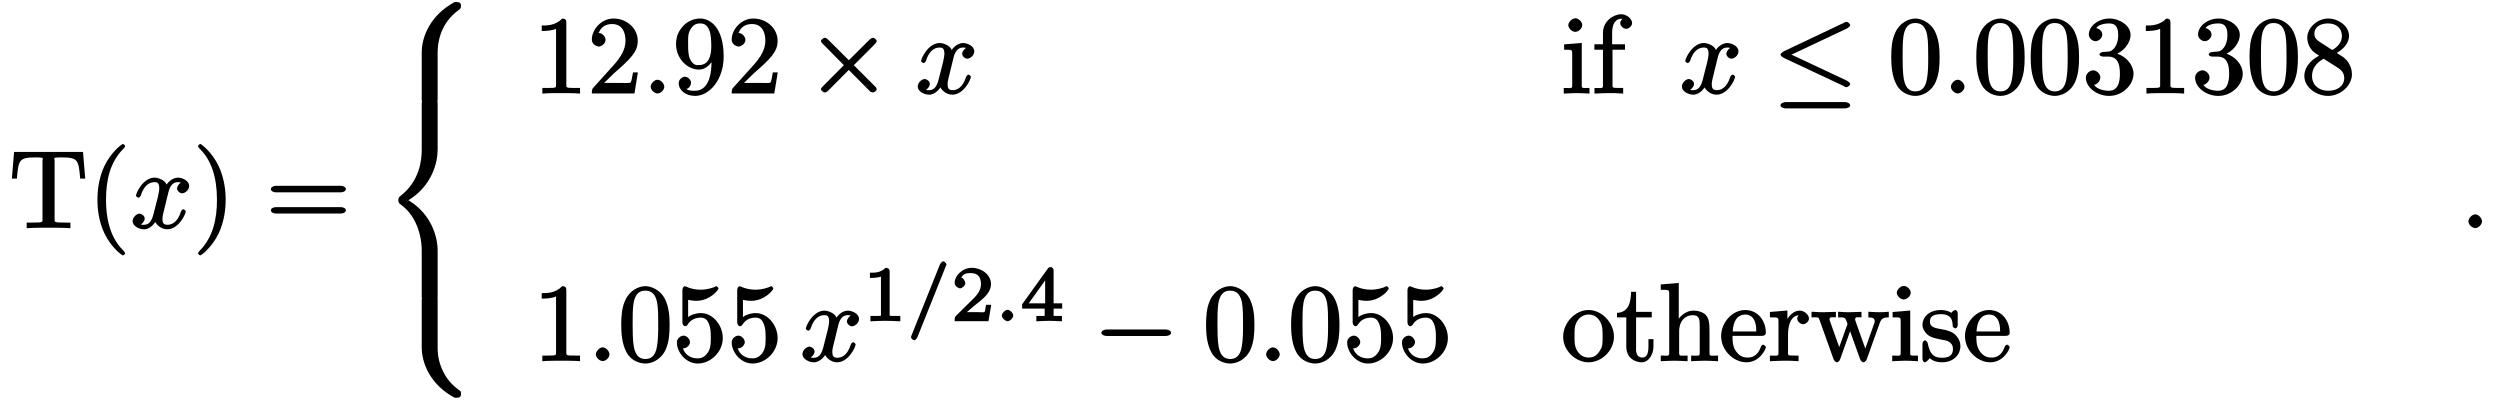 <?xml version="1.0" encoding="UTF-8"?>
<svg xmlns="http://www.w3.org/2000/svg" xmlns:xlink="http://www.w3.org/1999/xlink" width="319pt" height="52pt" viewBox="0 0 319 52" version="1.1">
<defs>
<g>
<symbol overflow="visible" id="glyph0-0">
<path style="stroke:none;" d=""/>
</symbol>
<symbol overflow="visible" id="glyph0-1">
<path style="stroke:none;" d="M 9.297 -9.719 L 0.625 -9.719 L 0.344 -6.312 L 0.984 -6.312 C 1.188 -8.672 1.25 -9.016 3.359 -9.016 C 3.609 -9.016 3.984 -9.016 4.109 -8.984 C 4.406 -8.938 4.25 -8.906 4.25 -8.578 L 4.25 -1.234 C 4.25 -0.75 4.406 -0.703 2.938 -0.703 L 2.234 -0.703 L 2.234 0.016 C 2.953 -0.047 4.375 -0.047 5.016 -0.047 C 5.672 -0.047 7.109 -0.047 7.812 0.016 L 7.812 -0.703 L 7.109 -0.703 C 5.656 -0.703 5.797 -0.75 5.797 -1.234 L 5.797 -8.578 C 5.797 -8.859 5.656 -8.938 5.906 -8.984 C 6.062 -9.016 6.438 -9.016 6.703 -9.016 C 8.797 -9.016 8.859 -8.672 9.062 -6.312 L 9.703 -6.312 L 9.422 -9.719 Z "/>
</symbol>
<symbol overflow="visible" id="glyph0-2">
<path style="stroke:none;" d="M 4.766 3.219 C 4.766 3.188 4.719 3.062 4.484 2.812 C 2.734 1.062 2.328 -1.484 2.328 -3.609 C 2.328 -6.047 2.812 -8.375 4.531 -10.109 C 4.719 -10.281 4.766 -10.406 4.766 -10.453 C 4.766 -10.547 4.562 -10.734 4.484 -10.734 C 4.344 -10.734 2.938 -9.656 2.109 -7.891 C 1.391 -6.344 1.234 -4.781 1.234 -3.609 C 1.234 -2.531 1.375 -0.844 2.156 0.734 C 2.984 2.453 4.344 3.484 4.484 3.484 C 4.562 3.484 4.766 3.328 4.766 3.219 Z "/>
</symbol>
<symbol overflow="visible" id="glyph0-3">
<path style="stroke:none;" d="M 4.172 -3.609 C 4.172 -4.703 4.016 -6.391 3.25 -7.969 C 2.406 -9.688 1.078 -10.734 0.938 -10.734 C 0.844 -10.734 0.641 -10.531 0.641 -10.453 C 0.641 -10.406 0.688 -10.281 0.953 -10.031 C 2.312 -8.656 3.062 -6.531 3.062 -3.609 C 3.062 -1.234 2.594 1.125 0.859 2.891 C 0.688 3.062 0.641 3.188 0.641 3.219 C 0.641 3.312 0.844 3.484 0.938 3.484 C 1.078 3.484 2.469 2.406 3.297 0.641 C 4 -0.891 4.172 -2.438 4.172 -3.609 Z "/>
</symbol>
<symbol overflow="visible" id="glyph0-4">
<path style="stroke:none;" d="M 9.578 -4.562 C 9.797 -4.562 10.203 -4.688 10.203 -4.969 C 10.203 -5.25 9.797 -5.391 9.594 -5.391 L 1.234 -5.391 C 1.047 -5.391 0.625 -5.25 0.625 -4.969 C 0.625 -4.688 1.047 -4.562 1.25 -4.562 Z M 9.594 -1.859 C 9.797 -1.859 10.203 -1.984 10.203 -2.266 C 10.203 -2.547 9.797 -2.672 9.578 -2.672 L 1.25 -2.672 C 1.047 -2.672 0.625 -2.547 0.625 -2.266 C 0.625 -1.984 1.047 -1.859 1.234 -1.859 Z "/>
</symbol>
<symbol overflow="visible" id="glyph0-5">
<path style="stroke:none;" d="M 4.234 -9.062 C 4.234 -9.391 4.109 -9.562 3.719 -9.562 C 2.797 -8.625 1.688 -8.672 1.094 -8.672 L 1.094 -7.969 C 1.516 -7.969 2.438 -8 2.922 -8.25 L 2.922 -1.234 C 2.922 -0.719 3.031 -0.703 1.766 -0.703 L 1.172 -0.703 L 1.172 0.016 C 1.812 -0.047 3.031 -0.047 3.594 -0.047 C 4.141 -0.047 5.359 -0.047 5.984 0.016 L 5.984 -0.703 L 5.406 -0.703 C 4.141 -0.703 4.234 -0.719 4.234 -1.234 Z "/>
</symbol>
<symbol overflow="visible" id="glyph0-6">
<path style="stroke:none;" d="M 1.875 -1.109 L 3.344 -2.547 C 5.531 -4.469 6.406 -5.312 6.406 -6.719 C 6.406 -8.297 5.016 -9.562 3.312 -9.562 C 1.734 -9.562 0.547 -8.141 0.547 -6.891 C 0.547 -6.109 1.391 -5.984 1.438 -5.984 C 1.672 -5.984 2.297 -6.281 2.297 -6.844 C 2.297 -7.219 1.906 -7.719 1.422 -7.719 C 1.312 -7.719 1.281 -7.719 1.453 -7.766 C 1.703 -8.469 2.312 -8.859 3.125 -8.859 C 4.391 -8.859 4.844 -7.859 4.844 -6.719 C 4.844 -5.594 4.188 -4.594 3.422 -3.719 L 0.734 -0.734 C 0.594 -0.594 0.547 -0.453 0.547 0 L 5.984 0 L 6.422 -2.688 L 5.797 -2.688 C 5.688 -2.156 5.641 -1.625 5.5 -1.406 C 5.406 -1.297 4.594 -1.344 4.281 -1.344 L 1.766 -1.344 Z "/>
</symbol>
<symbol overflow="visible" id="glyph0-7">
<path style="stroke:none;" d="M 4.969 -4.562 L 4.969 -4.109 C 4.969 -0.844 3.672 -0.344 2.859 -0.344 C 2.625 -0.344 1.969 -0.328 1.766 -0.594 C 2.109 -0.594 2.359 -1.109 2.359 -1.359 C 2.359 -1.781 1.891 -2.141 1.578 -2.141 C 1.359 -2.141 0.781 -1.875 0.781 -1.328 C 0.781 -0.391 1.688 0.312 2.875 0.312 C 4.672 0.312 6.516 -1.719 6.516 -4.719 C 6.516 -8.469 4.766 -9.562 3.531 -9.562 C 2.766 -9.562 1.969 -9.266 1.375 -8.641 C 0.797 -8.016 0.438 -7.328 0.438 -6.281 C 0.438 -4.531 1.812 -3.047 3.375 -3.047 C 4.234 -3.047 4.938 -3.75 5.266 -4.562 Z M 3.391 -3.625 C 3.172 -3.625 2.672 -3.484 2.234 -4.375 C 1.984 -4.891 1.984 -5.578 1.984 -6.266 C 1.984 -7.016 1.938 -7.578 2.234 -8.094 C 2.609 -8.797 3.047 -8.938 3.531 -8.938 C 4.172 -8.938 4.484 -8.594 4.719 -7.969 C 4.891 -7.516 4.938 -6.641 4.938 -6 C 4.938 -4.844 4.625 -3.625 3.391 -3.625 Z "/>
</symbol>
<symbol overflow="visible" id="glyph0-8">
<path style="stroke:none;" d="M 2.469 -6.438 L 0.359 -6.266 L 0.359 -5.578 C 1.422 -5.578 1.391 -5.625 1.391 -4.938 L 1.391 -1.188 C 1.391 -0.562 1.391 -0.703 0.312 -0.703 L 0.312 0.016 C 0.906 -0.016 1.656 -0.047 2 -0.047 C 2.484 -0.047 2.969 -0.016 3.594 0.016 L 3.594 -0.703 C 2.531 -0.703 2.609 -0.625 2.609 -1.172 L 2.609 -6.453 Z M 2.672 -8.719 C 2.672 -9.172 2.172 -9.594 1.781 -9.594 C 1.359 -9.594 0.891 -9.078 0.891 -8.719 C 0.891 -8.344 1.359 -7.859 1.781 -7.859 C 2.172 -7.859 2.672 -8.281 2.672 -8.719 Z "/>
</symbol>
<symbol overflow="visible" id="glyph0-9">
<path style="stroke:none;" d="M 2.578 -6.141 L 2.578 -7.766 C 2.578 -8.984 3.109 -9.531 3.719 -9.531 C 3.766 -9.531 3.984 -9.531 4.188 -9.438 L 4.188 -9.703 C 4.016 -9.641 3.609 -9.328 3.609 -8.969 C 3.609 -8.656 3.984 -8.25 4.375 -8.25 C 4.766 -8.25 5.125 -8.656 5.125 -8.984 C 5.125 -9.5 4.469 -10.109 3.719 -10.109 C 2.75 -10.109 1.406 -9.219 1.406 -7.75 L 1.406 -6.281 L 0.312 -6.281 L 0.312 -5.578 L 1.406 -5.578 L 1.406 -1.188 C 1.406 -0.562 1.406 -0.703 0.328 -0.703 L 0.328 0.016 C 1.016 -0.016 1.672 -0.047 2.062 -0.047 C 2.625 -0.047 3.281 -0.047 3.984 0.016 L 3.984 -0.703 L 3.547 -0.703 C 2.516 -0.703 2.625 -0.719 2.625 -1.219 L 2.625 -5.578 L 4.219 -5.578 L 4.219 -6.281 L 2.578 -6.281 Z "/>
</symbol>
<symbol overflow="visible" id="glyph0-10">
<path style="stroke:none;" d="M 6.562 -4.594 C 6.562 -5.703 6.484 -6.828 6 -7.859 C 5.359 -9.188 4.078 -9.562 3.484 -9.562 C 2.656 -9.562 1.484 -9.062 0.906 -7.766 C 0.453 -6.812 0.391 -5.703 0.391 -4.594 C 0.391 -3.547 0.484 -2.188 1.062 -1.125 C 1.656 0 2.797 0.312 3.469 0.312 C 4.234 0.312 5.422 -0.109 6.047 -1.438 C 6.484 -2.406 6.562 -3.484 6.562 -4.594 Z M 3.469 -0.266 C 2.938 -0.266 2.25 -0.469 2 -1.812 C 1.844 -2.656 1.844 -3.938 1.844 -4.766 C 1.844 -5.656 1.844 -6.578 1.953 -7.328 C 2.219 -8.984 3.125 -8.984 3.469 -8.984 C 3.938 -8.984 4.703 -8.859 4.969 -7.484 C 5.109 -6.703 5.109 -5.641 5.109 -4.766 C 5.109 -3.719 5.109 -2.781 4.953 -1.891 C 4.75 -0.562 4.109 -0.266 3.469 -0.266 Z "/>
</symbol>
<symbol overflow="visible" id="glyph0-11">
<path style="stroke:none;" d="M 4.047 -4.906 C 5.188 -5.281 6.141 -6.391 6.141 -7.5 C 6.141 -8.641 4.766 -9.562 3.438 -9.562 C 2.016 -9.562 0.812 -8.578 0.812 -7.516 C 0.812 -7.062 1.266 -6.672 1.672 -6.672 C 2.109 -6.672 2.531 -7.109 2.531 -7.5 C 2.531 -8.203 1.734 -8.344 1.766 -8.344 C 2.047 -8.797 2.875 -8.938 3.375 -8.938 C 3.953 -8.938 4.562 -8.766 4.562 -7.5 C 4.562 -7.344 4.578 -6.625 4.219 -6.016 C 3.797 -5.344 3.438 -5.344 3.078 -5.328 C 2.969 -5.312 2.641 -5.281 2.547 -5.281 C 2.422 -5.281 2.172 -5.125 2.172 -4.984 C 2.172 -4.828 2.422 -4.703 2.672 -4.703 L 3.281 -4.703 C 4.422 -4.703 4.781 -3.875 4.781 -2.516 C 4.781 -0.609 3.984 -0.344 3.359 -0.344 C 2.766 -0.344 1.812 -0.547 1.484 -1.109 C 1.719 -1.078 2.281 -1.5 2.281 -2.031 C 2.281 -2.547 1.766 -2.953 1.375 -2.953 C 1.031 -2.953 0.438 -2.625 0.438 -2.016 C 0.438 -0.734 1.891 0.312 3.406 0.312 C 5.109 0.312 6.516 -1.094 6.516 -2.516 C 6.516 -3.656 5.5 -4.891 4.047 -5.172 Z "/>
</symbol>
<symbol overflow="visible" id="glyph0-12">
<path style="stroke:none;" d="M 2.375 -6.594 C 1.734 -7.016 1.719 -7.391 1.719 -7.625 C 1.719 -8.484 2.484 -8.938 3.469 -8.938 C 4.5 -8.938 5.234 -8.344 5.234 -7.344 C 5.234 -6.547 4.734 -5.969 4 -5.547 Z M 4.406 -5.078 C 5.406 -5.594 6.141 -6.422 6.141 -7.344 C 6.141 -8.625 4.766 -9.562 3.484 -9.562 C 2.094 -9.562 0.812 -8.391 0.812 -7.094 C 0.812 -6.844 0.875 -6.109 1.469 -5.453 C 1.625 -5.281 2.141 -4.938 2.328 -4.812 C 1.672 -4.5 0.438 -3.609 0.438 -2.234 C 0.438 -0.75 2.016 0.312 3.469 0.312 C 5.047 0.312 6.516 -0.984 6.516 -2.469 C 6.516 -2.969 6.328 -3.703 5.797 -4.281 C 5.531 -4.578 5.297 -4.719 4.578 -5.172 Z M 2.797 -4.5 L 4.516 -3.406 C 4.906 -3.141 5.531 -2.812 5.531 -1.969 C 5.531 -0.938 4.625 -0.344 3.484 -0.344 C 2.281 -0.344 1.422 -1.078 1.422 -2.234 C 1.422 -3.047 1.828 -3.844 2.906 -4.438 Z "/>
</symbol>
<symbol overflow="visible" id="glyph0-13">
<path style="stroke:none;" d="M 6.406 -2.938 C 6.406 -4.594 5.125 -6.125 3.609 -6.125 C 2.938 -6.125 2.234 -5.859 1.984 -5.609 L 1.984 -7.812 C 2.125 -7.781 2.578 -7.688 3.031 -7.688 C 4.75 -7.688 5.859 -9.078 5.859 -9.266 C 5.859 -9.344 5.672 -9.562 5.578 -9.562 C 5.562 -9.562 5.422 -9.516 5.344 -9.453 C 5.188 -9.391 4.5 -9.109 3.578 -9.109 C 3.016 -9.109 2.375 -9.203 1.719 -9.5 C 1.609 -9.547 1.578 -9.547 1.547 -9.547 C 1.406 -9.547 1.25 -9.297 1.25 -9.062 L 1.25 -4.938 C 1.25 -4.688 1.406 -4.453 1.609 -4.453 C 1.703 -4.453 1.828 -4.516 1.891 -4.609 C 2.031 -4.828 2.453 -5.547 3.594 -5.547 C 4.312 -5.547 4.5 -5.031 4.625 -4.781 C 4.844 -4.266 4.875 -3.719 4.875 -3.031 C 4.875 -2.547 4.906 -1.797 4.578 -1.219 C 4.234 -0.672 3.844 -0.344 3.188 -0.344 C 2.172 -0.344 1.516 -0.953 1.344 -1.578 C 1.188 -1.625 1.234 -1.625 1.375 -1.625 C 1.844 -1.625 2.219 -2.094 2.219 -2.422 C 2.219 -2.766 1.844 -3.25 1.375 -3.25 C 1.188 -3.25 0.547 -3.016 0.547 -2.375 C 0.547 -1.172 1.656 0.312 3.219 0.312 C 4.844 0.312 6.406 -1.156 6.406 -2.938 Z "/>
</symbol>
<symbol overflow="visible" id="glyph0-14">
<path style="stroke:none;" d="M 6.719 -3.109 C 6.719 -4.891 5.172 -6.516 3.484 -6.516 C 1.75 -6.516 0.234 -4.859 0.234 -3.109 C 0.234 -1.312 1.844 0.156 3.469 0.156 C 5.156 0.156 6.719 -1.344 6.719 -3.109 Z M 3.484 -0.453 C 2.891 -0.453 2.375 -0.719 2 -1.359 C 1.641 -1.969 1.688 -2.719 1.688 -3.219 C 1.688 -3.766 1.641 -4.422 1.984 -5.031 C 2.359 -5.672 2.922 -5.938 3.469 -5.938 C 4.094 -5.938 4.578 -5.672 4.938 -5.062 C 5.297 -4.469 5.266 -3.75 5.266 -3.219 C 5.266 -2.719 5.297 -2.062 5.109 -1.672 C 4.641 -0.734 4.188 -0.453 3.484 -0.453 Z "/>
</symbol>
<symbol overflow="visible" id="glyph0-15">
<path style="stroke:none;" d="M 2.406 -5.578 L 4.547 -5.578 L 4.547 -6.281 L 2.547 -6.281 L 2.547 -8.844 L 1.906 -8.844 C 1.891 -7.578 1.625 -6.203 0.109 -6.156 L 0.109 -5.578 L 1.297 -5.578 L 1.297 -1.859 C 1.297 -0.141 2.75 0.156 3.25 0.156 C 4.234 0.156 4.766 -0.969 4.766 -1.859 L 4.766 -2.797 L 4.125 -2.797 L 4.125 -1.891 C 4.125 -0.844 3.859 -0.453 3.344 -0.453 C 2.406 -0.453 2.547 -1.594 2.547 -1.828 L 2.547 -5.578 Z "/>
</symbol>
<symbol overflow="visible" id="glyph0-16">
<path style="stroke:none;" d="M 1.375 -1.188 C 1.375 -0.562 1.375 -0.703 0.297 -0.703 L 0.297 0.016 C 0.938 -0.016 1.641 -0.047 2.016 -0.047 C 2.391 -0.047 3.109 -0.016 3.719 0.016 L 3.719 -0.703 C 2.656 -0.703 2.641 -0.562 2.641 -1.188 L 2.641 -3.75 C 2.641 -5.203 3.484 -5.859 4.375 -5.859 C 5.266 -5.859 5.266 -5.234 5.266 -4.438 L 5.266 -1.188 C 5.266 -0.562 5.266 -0.703 4.172 -0.703 L 4.172 0.016 C 4.812 -0.016 5.531 -0.047 5.906 -0.047 C 6.266 -0.047 6.984 -0.016 7.609 0.016 L 7.609 -0.703 C 6.734 -0.703 6.531 -0.562 6.516 -0.984 L 6.516 -3.641 C 6.516 -4.844 6.469 -5.375 6.047 -5.875 C 5.844 -6.109 5.281 -6.438 4.484 -6.438 C 3.312 -6.438 2.547 -5.469 2.297 -4.938 L 2.594 -4.922 L 2.594 -9.969 L 0.297 -9.781 L 0.297 -9.094 C 1.422 -9.094 1.375 -9.125 1.375 -8.438 Z "/>
</symbol>
<symbol overflow="visible" id="glyph0-17">
<path style="stroke:none;" d="M 1.703 -3.641 C 1.781 -5.719 2.812 -5.938 3.297 -5.938 C 4.734 -5.938 4.719 -4.188 4.719 -3.781 L 1.703 -3.781 Z M 1.547 -3.219 L 5.438 -3.219 C 5.75 -3.219 5.938 -3.344 5.938 -3.641 C 5.938 -5.016 5.031 -6.516 3.297 -6.516 C 1.672 -6.516 0.234 -4.938 0.234 -3.188 C 0.234 -1.328 1.859 0.156 3.453 0.156 C 5.156 0.156 5.938 -1.516 5.938 -1.781 C 5.938 -1.922 5.672 -2.094 5.609 -2.094 C 5.484 -2.094 5.297 -1.891 5.281 -1.766 C 4.781 -0.328 3.688 -0.453 3.547 -0.453 C 2.844 -0.453 2.391 -0.844 2.062 -1.359 C 1.641 -2.016 1.688 -2.844 1.688 -3.219 Z "/>
</symbol>
<symbol overflow="visible" id="glyph0-18">
<path style="stroke:none;" d="M 2.469 -4.766 L 2.469 -6.453 L 0.234 -6.266 L 0.234 -5.578 C 1.375 -5.578 1.328 -5.609 1.328 -4.922 L 1.328 -1.188 C 1.328 -0.562 1.328 -0.703 0.234 -0.703 L 0.234 0.016 C 0.938 -0.016 1.594 -0.047 1.984 -0.047 C 2.547 -0.047 3.188 -0.047 3.891 0.016 L 3.891 -0.703 L 3.453 -0.703 C 2.422 -0.703 2.547 -0.719 2.547 -1.219 L 2.547 -3.359 C 2.547 -4.75 2.984 -5.859 4.047 -5.859 C 4.141 -5.859 4.062 -5.891 4.094 -5.875 L 4.203 -6.109 C 4.156 -6.094 3.719 -5.797 3.719 -5.422 C 3.719 -5.031 4.172 -4.703 4.484 -4.703 C 4.734 -4.703 5.219 -5 5.219 -5.438 C 5.219 -5.891 4.641 -6.438 4.047 -6.438 C 3.031 -6.438 2.375 -5.375 2.172 -4.766 Z "/>
</symbol>
<symbol overflow="visible" id="glyph0-19">
<path style="stroke:none;" d="M 8.781 -4.812 C 9.031 -5.516 9.328 -5.562 9.953 -5.578 L 9.953 -6.297 C 9.5 -6.25 9.094 -6.234 8.797 -6.234 C 8.391 -6.234 7.766 -6.266 7.344 -6.297 L 7.344 -5.578 C 8 -5.562 8.156 -5.438 8.156 -5.031 C 8.156 -4.953 8.156 -4.938 8.078 -4.766 L 6.812 -1.188 L 7.109 -1.172 L 5.719 -5.062 C 5.672 -5.234 5.656 -5.266 5.656 -5.328 C 5.656 -5.703 6.062 -5.578 6.469 -5.578 L 6.469 -6.281 C 5.938 -6.266 5.219 -6.234 4.891 -6.234 C 4.469 -6.234 4.062 -6.25 3.484 -6.297 L 3.484 -5.578 C 4.156 -5.578 4.266 -5.578 4.406 -5.406 C 4.484 -5.312 4.594 -5 4.688 -4.734 L 3.484 -1.375 L 3.781 -1.359 L 2.453 -5.078 C 2.391 -5.25 2.391 -5.281 2.391 -5.328 C 2.391 -5.703 2.797 -5.578 3.203 -5.578 L 3.203 -6.281 C 2.656 -6.266 1.875 -6.234 1.547 -6.234 C 1.5 -6.234 0.75 -6.25 0.094 -6.297 L 0.094 -5.578 C 0.953 -5.578 0.969 -5.672 1.125 -5.219 L 2.891 -0.281 C 2.953 -0.078 3.156 0.156 3.328 0.156 C 3.516 0.156 3.688 -0.062 3.75 -0.25 L 5.156 -4.203 L 4.875 -4.203 L 6.297 -0.234 C 6.344 -0.078 6.547 0.156 6.719 0.156 C 6.906 0.156 7.094 -0.094 7.141 -0.234 Z "/>
</symbol>
<symbol overflow="visible" id="glyph0-20">
<path style="stroke:none;" d="M 2.906 -2.703 C 3.203 -2.656 4.203 -2.547 4.203 -1.547 C 4.203 -0.844 3.859 -0.422 2.781 -0.422 C 1.609 -0.422 1.234 -1.078 0.984 -2.266 C 0.938 -2.438 0.781 -2.641 0.641 -2.641 C 0.453 -2.641 0.312 -2.406 0.312 -2.156 L 0.312 -0.312 C 0.312 -0.062 0.453 0.156 0.609 0.156 C 0.688 0.156 0.797 0.109 1.062 -0.156 C 1.094 -0.188 1.094 -0.203 1.234 -0.375 C 1.75 0.109 2.484 0.156 2.781 0.156 C 4.375 0.156 5.156 -0.906 5.156 -1.906 C 5.156 -2.656 4.703 -3.172 4.531 -3.328 C 4.078 -3.781 3.438 -3.938 2.844 -4.047 C 2.062 -4.203 1.266 -4.234 1.266 -5.047 C 1.266 -5.547 1.5 -5.984 2.688 -5.984 C 4.234 -5.984 4.141 -4.859 4.172 -4.422 C 4.188 -4.297 4.469 -4.172 4.5 -4.172 C 4.672 -4.172 4.812 -4.375 4.812 -4.625 L 4.812 -6.047 C 4.812 -6.281 4.672 -6.516 4.516 -6.516 C 4.453 -6.516 4.312 -6.469 4.125 -6.312 C 4.094 -6.25 3.953 -6.125 3.984 -6.156 C 3.578 -6.469 2.906 -6.516 2.688 -6.516 C 0.984 -6.516 0.312 -5.438 0.312 -4.656 C 0.312 -4.172 0.578 -3.688 0.953 -3.375 C 1.391 -3.016 1.891 -2.906 2.906 -2.703 Z "/>
</symbol>
<symbol overflow="visible" id="glyph1-0">
<path style="stroke:none;" d=""/>
</symbol>
<symbol overflow="visible" id="glyph1-1">
<path style="stroke:none;" d="M 4.781 -4.344 C 4.875 -4.703 5.062 -5.859 6.047 -5.859 C 6.109 -5.859 6.344 -5.891 6.641 -5.703 L 6.734 -5.938 C 6.344 -5.875 5.938 -5.391 5.938 -5.047 C 5.938 -4.828 6.219 -4.438 6.594 -4.438 C 6.906 -4.438 7.484 -4.812 7.484 -5.375 C 7.484 -6.094 6.531 -6.438 6.062 -6.438 C 5.25 -6.438 4.656 -5.656 4.609 -5.547 C 4.375 -6.156 3.484 -6.438 3.078 -6.438 C 1.625 -6.438 0.703 -4.5 0.703 -4.141 C 0.703 -4 0.984 -3.875 1 -3.875 C 1.109 -3.875 1.281 -4.031 1.312 -4.156 C 1.781 -5.641 2.578 -5.859 3.062 -5.859 C 3.328 -5.859 3.672 -5.859 3.672 -5.047 C 3.672 -4.625 3.438 -3.688 2.922 -1.734 C 2.688 -0.859 2.344 -0.422 1.734 -0.422 C 1.641 -0.422 1.406 -0.375 1.109 -0.562 L 1.031 -0.328 C 1.375 -0.406 1.812 -0.828 1.812 -1.219 C 1.812 -1.594 1.375 -1.844 1.172 -1.844 C 0.75 -1.844 0.266 -1.344 0.266 -0.891 C 0.266 -0.25 1.109 0.156 1.719 0.156 C 2.641 0.156 3.219 -0.844 3.266 -0.938 L 3.047 -1.031 C 3.203 -0.516 3.844 0.156 4.688 0.156 C 6.125 0.156 7.047 -1.766 7.047 -2.125 C 7.047 -2.266 6.797 -2.406 6.75 -2.406 C 6.625 -2.406 6.453 -2.203 6.438 -2.109 C 5.969 -0.609 5.156 -0.422 4.719 -0.422 C 4.172 -0.422 4.078 -0.719 4.078 -1.203 C 4.078 -1.5 4.156 -1.812 4.312 -2.422 Z "/>
</symbol>
<symbol overflow="visible" id="glyph1-2">
<path style="stroke:none;" d="M 2.797 -0.859 C 2.797 -1.266 2.344 -1.75 1.938 -1.75 C 1.531 -1.75 1.062 -1.266 1.062 -0.859 C 1.062 -0.453 1.531 0 1.938 0 C 2.344 0 2.797 -0.453 2.797 -0.859 Z "/>
</symbol>
<symbol overflow="visible" id="glyph2-0">
<path style="stroke:none;" d=""/>
</symbol>
<symbol overflow="visible" id="glyph2-1">
<path style="stroke:none;" d="M 7.203 6.188 C 7.203 5.047 7.469 2.484 9.953 0.719 C 10.125 0.594 10.188 0.469 10.188 0.219 C 10.188 -0.094 10 -0.25 9.656 -0.25 L 9.375 -0.25 C 6.297 1.406 5.172 4.141 5.172 6.188 L 5.172 12.188 C 5.172 12.562 5.375 12.703 5.75 12.703 L 6.641 12.703 C 7.016 12.703 7.203 12.562 7.203 12.188 Z "/>
</symbol>
<symbol overflow="visible" id="glyph2-2">
<path style="stroke:none;" d="M 5.172 24.75 C 5.172 25.109 5.375 25.25 5.75 25.25 L 6.641 25.25 C 7.016 25.25 7.203 25.109 7.203 24.75 L 7.203 18.859 C 7.203 17.172 6.453 14.234 3.469 12.438 C 6.469 10.625 7.203 7.641 7.203 6 L 7.203 0.109 C 7.203 -0.25 7.016 -0.406 6.641 -0.406 L 5.75 -0.406 C 5.375 -0.406 5.172 -0.25 5.172 0.109 L 5.172 6.016 C 5.172 7.188 4.969 9.984 2.406 11.938 C 2.25 12.062 2.188 12.188 2.188 12.438 C 2.188 12.688 2.25 12.797 2.406 12.922 C 2.766 13.203 3.688 13.844 4.359 15.25 C 4.891 16.359 5.172 17.609 5.172 18.844 Z "/>
</symbol>
<symbol overflow="visible" id="glyph2-3">
<path style="stroke:none;" d="M 9.656 12.547 C 10 12.547 10.188 12.406 10.188 12.078 C 10.188 11.828 10.125 11.719 10.078 11.672 C 9.641 11.359 8.641 10.641 7.984 9.359 C 7.438 8.297 7.203 7.328 7.203 6.109 L 7.203 0.109 C 7.203 -0.25 7.016 -0.406 6.641 -0.406 L 5.75 -0.406 C 5.375 -0.406 5.172 -0.25 5.172 0.109 L 5.172 6.109 C 5.172 8.172 6.297 10.906 9.375 12.547 Z "/>
</symbol>
<symbol overflow="visible" id="glyph3-0">
<path style="stroke:none;" d=""/>
</symbol>
<symbol overflow="visible" id="glyph3-1">
<path style="stroke:none;" d="M 5.547 -4.109 L 2.766 -6.875 C 2.594 -7.047 2.438 -7.109 2.328 -7.109 C 2.188 -7.109 1.859 -6.844 1.859 -6.703 C 1.859 -6.594 1.938 -6.469 2.094 -6.328 L 4.781 -3.609 L 2.094 -0.906 C 1.938 -0.75 1.859 -0.625 1.859 -0.531 C 1.859 -0.375 2.188 -0.125 2.328 -0.125 C 2.438 -0.125 2.594 -0.188 2.766 -0.344 L 5.406 -3 L 8.156 -0.234 C 8.188 -0.219 8.422 -0.125 8.516 -0.125 C 8.672 -0.125 8.969 -0.375 8.969 -0.531 C 8.969 -0.562 8.922 -0.719 8.875 -0.781 C 8.859 -0.812 6.641 -3 6.047 -3.609 L 8.5 -6.062 C 8.562 -6.156 8.781 -6.328 8.844 -6.422 C 8.859 -6.453 8.969 -6.594 8.969 -6.703 C 8.969 -6.844 8.672 -7.109 8.516 -7.109 C 8.406 -7.109 8.203 -7.016 8.047 -6.859 L 5.406 -4.234 Z "/>
</symbol>
<symbol overflow="visible" id="glyph3-2">
<path style="stroke:none;" d="M 9.422 -8.281 C 9.578 -8.359 9.859 -8.547 9.859 -8.719 C 9.859 -8.875 9.578 -9.141 9.406 -9.141 C 9.328 -9.141 9.062 -9.047 9.016 -9.016 L 9.156 -9.062 L 1.438 -5.406 C 1.203 -5.297 0.969 -5.062 0.969 -4.953 C 0.969 -4.828 1.234 -4.609 1.438 -4.516 L 9.156 -0.891 L 9.016 -0.922 C 9.188 -0.828 9.359 -0.797 9.406 -0.797 C 9.562 -0.797 9.859 -1.047 9.859 -1.203 C 9.859 -1.328 9.625 -1.547 9.391 -1.656 L 2.375 -4.953 Z M 9.188 1.906 C 9.438 1.906 9.859 1.781 9.859 1.5 C 9.859 1.234 9.391 1.094 9.188 1.094 L 1.656 1.094 C 1.453 1.094 0.969 1.234 0.969 1.5 C 0.969 1.781 1.406 1.906 1.641 1.906 Z "/>
</symbol>
<symbol overflow="visible" id="glyph3-3">
<path style="stroke:none;" d="M 9.188 -3.203 C 9.438 -3.203 9.859 -3.328 9.859 -3.609 C 9.859 -3.891 9.438 -4.031 9.188 -4.031 L 1.641 -4.031 C 1.406 -4.031 0.969 -3.891 0.969 -3.609 C 0.969 -3.328 1.406 -3.203 1.641 -3.203 Z "/>
</symbol>
<symbol overflow="visible" id="glyph4-0">
<path style="stroke:none;" d=""/>
</symbol>
<symbol overflow="visible" id="glyph4-1">
<path style="stroke:none;" d="M 3.422 -6.375 C 3.422 -6.625 3.25 -6.812 2.906 -6.812 C 2.234 -6.141 1.469 -6.188 0.906 -6.188 L 0.906 -5.516 C 1.297 -5.516 2.047 -5.562 2.312 -5.688 L 2.312 -0.953 C 2.312 -0.641 2.484 -0.672 1.5 -0.672 L 0.969 -0.672 L 0.969 0.016 C 1.312 -0.016 2.516 -0.047 2.875 -0.047 C 3.172 -0.047 4.406 -0.016 4.781 0.016 L 4.781 -0.672 L 4.25 -0.672 C 3.266 -0.672 3.422 -0.641 3.422 -0.953 Z "/>
</symbol>
<symbol overflow="visible" id="glyph4-2">
<path style="stroke:none;" d="M 4.938 -2.094 L 4.453 -2.094 C 4.406 -1.719 4.359 -1.266 4.234 -1.156 C 4.156 -1.109 3.516 -1.156 3.375 -1.156 L 1.578 -1.156 L 1.688 -0.875 C 2.719 -1.781 3.062 -2.062 3.641 -2.516 C 4.359 -3.094 5.094 -3.812 5.094 -4.734 C 5.094 -5.922 3.891 -6.812 2.641 -6.812 C 1.438 -6.812 0.453 -5.797 0.453 -4.891 C 0.453 -4.391 1.031 -4.188 1.141 -4.188 C 1.375 -4.188 1.812 -4.516 1.812 -4.859 C 1.812 -5.047 1.578 -5.547 1.297 -5.547 C 1.531 -6.078 2.047 -6.141 2.5 -6.141 C 3.484 -6.141 3.812 -5.531 3.812 -4.734 C 3.812 -3.891 3.266 -3.328 2.953 -2.984 L 0.594 -0.656 C 0.5 -0.562 0.453 -0.438 0.453 0 L 4.766 0 L 5.125 -2.094 Z "/>
</symbol>
<symbol overflow="visible" id="glyph4-3">
<path style="stroke:none;" d="M 5.328 -1.766 L 5.328 -2.281 L 4.234 -2.281 L 4.234 -6.469 C 4.234 -6.672 4.078 -6.906 3.875 -6.906 C 3.75 -6.906 3.594 -6.859 3.5 -6.719 L 0.219 -2.156 L 0.219 -1.609 L 3.094 -1.609 L 3.094 -0.953 C 3.094 -0.625 3.25 -0.672 2.469 -0.672 L 2.031 -0.672 L 2.031 0.016 C 2.688 -0.016 3.312 -0.047 3.656 -0.047 C 4.031 -0.047 4.656 -0.016 5.297 0.016 L 5.297 -0.672 L 4.875 -0.672 C 4.078 -0.672 4.234 -0.625 4.234 -0.953 L 4.234 -1.609 L 5.328 -1.609 Z M 3.156 -5.688 L 3.156 -2.281 L 1.062 -2.281 L 3.422 -5.578 Z "/>
</symbol>
<symbol overflow="visible" id="glyph5-0">
<path style="stroke:none;" d=""/>
</symbol>
<symbol overflow="visible" id="glyph5-1">
<path style="stroke:none;" d="M 5.047 -7.047 C 5.109 -7.172 5.109 -7.203 5.109 -7.234 C 5.109 -7.391 4.828 -7.641 4.719 -7.641 C 4.547 -7.641 4.344 -7.359 4.281 -7.234 L 0.641 1.859 C 0.594 1.984 0.594 2 0.594 2.047 C 0.594 2.203 0.875 2.438 0.984 2.438 C 1.156 2.438 1.359 2.172 1.406 2.047 Z "/>
</symbol>
<symbol overflow="visible" id="glyph5-2">
<path style="stroke:none;" d="M 2.375 -0.719 C 2.375 -1.062 1.922 -1.453 1.656 -1.453 C 1.344 -1.453 0.922 -1.016 0.922 -0.719 C 0.922 -0.375 1.391 0 1.656 0 C 1.969 0 2.375 -0.422 2.375 -0.719 Z "/>
</symbol>
</g>
</defs>
<g id="surface1">
<g style="fill:rgb(0%,0%,0%);fill-opacity:1;">
  <use xlink:href="#glyph0-1" x="1.171" y="29.103"/>
</g>
<g style="fill:rgb(0%,0%,0%);fill-opacity:1;">
  <use xlink:href="#glyph0-2" x="11.2" y="29.103"/>
</g>
<g style="fill:rgb(0%,0%,0%);fill-opacity:1;">
  <use xlink:href="#glyph1-1" x="16.652" y="29.103"/>
</g>
<g style="fill:rgb(0%,0%,0%);fill-opacity:1;">
  <use xlink:href="#glyph0-3" x="24.623" y="29.103"/>
</g>
<g style="fill:rgb(0%,0%,0%);fill-opacity:1;">
  <use xlink:href="#glyph0-4" x="33.932" y="29.103"/>
</g>
<g style="fill:rgb(0%,0%,0%);fill-opacity:1;">
  <use xlink:href="#glyph2-1" x="48.64" y="0.509"/>
</g>
<g style="fill:rgb(0%,0%,0%);fill-opacity:1;">
  <use xlink:href="#glyph2-2" x="48.64" y="13.109"/>
</g>
<g style="fill:rgb(0%,0%,0%);fill-opacity:1;">
  <use xlink:href="#glyph2-3" x="48.64" y="38.206"/>
</g>
<g style="fill:rgb(0%,0%,0%);fill-opacity:1;">
  <use xlink:href="#glyph0-5" x="68.029" y="11.926"/>
</g>
<g style="fill:rgb(0%,0%,0%);fill-opacity:1;">
  <use xlink:href="#glyph0-6" x="74.972" y="11.926"/>
</g>
<g style="fill:rgb(0%,0%,0%);fill-opacity:1;">
  <use xlink:href="#glyph1-2" x="81.966" y="11.926"/>
</g>
<g style="fill:rgb(0%,0%,0%);fill-opacity:1;">
  <use xlink:href="#glyph0-7" x="85.823" y="11.926"/>
</g>
<g style="fill:rgb(0%,0%,0%);fill-opacity:1;">
  <use xlink:href="#glyph0-6" x="92.817" y="11.926"/>
</g>
<g style="fill:rgb(0%,0%,0%);fill-opacity:1;">
  <use xlink:href="#glyph3-1" x="102.897" y="11.926"/>
</g>
<g style="fill:rgb(0%,0%,0%);fill-opacity:1;">
  <use xlink:href="#glyph1-1" x="116.834" y="11.926"/>
</g>
<g style="fill:rgb(0%,0%,0%);fill-opacity:1;">
  <use xlink:href="#glyph0-8" x="199.223" y="11.926"/>
</g>
<g style="fill:rgb(0%,0%,0%);fill-opacity:1;">
  <use xlink:href="#glyph0-9" x="203.131" y="11.926"/>
</g>
<g style="fill:rgb(0%,0%,0%);fill-opacity:1;">
  <use xlink:href="#glyph1-1" x="214.343" y="11.926"/>
</g>
<g style="fill:rgb(0%,0%,0%);fill-opacity:1;">
  <use xlink:href="#glyph3-2" x="226.223" y="11.926"/>
</g>
<g style="fill:rgb(0%,0%,0%);fill-opacity:1;">
  <use xlink:href="#glyph0-10" x="240.931" y="11.926"/>
</g>
<g style="fill:rgb(0%,0%,0%);fill-opacity:1;">
  <use xlink:href="#glyph1-2" x="247.874" y="11.926"/>
</g>
<g style="fill:rgb(0%,0%,0%);fill-opacity:1;">
  <use xlink:href="#glyph0-10" x="251.783" y="11.926"/>
</g>
<g style="fill:rgb(0%,0%,0%);fill-opacity:1;">
  <use xlink:href="#glyph0-10" x="258.726" y="11.926"/>
</g>
<g style="fill:rgb(0%,0%,0%);fill-opacity:1;">
  <use xlink:href="#glyph0-11" x="265.72" y="11.926"/>
</g>
<g style="fill:rgb(0%,0%,0%);fill-opacity:1;">
  <use xlink:href="#glyph0-5" x="272.714" y="11.926"/>
</g>
<g style="fill:rgb(0%,0%,0%);fill-opacity:1;">
  <use xlink:href="#glyph0-11" x="279.657" y="11.926"/>
</g>
<g style="fill:rgb(0%,0%,0%);fill-opacity:1;">
  <use xlink:href="#glyph0-10" x="286.651" y="11.926"/>
</g>
<g style="fill:rgb(0%,0%,0%);fill-opacity:1;">
  <use xlink:href="#glyph0-12" x="293.594" y="11.926"/>
</g>
<g style="fill:rgb(0%,0%,0%);fill-opacity:1;">
  <use xlink:href="#glyph0-5" x="68.029" y="46.074"/>
</g>
<g style="fill:rgb(0%,0%,0%);fill-opacity:1;">
  <use xlink:href="#glyph1-2" x="74.972" y="46.074"/>
</g>
<g style="fill:rgb(0%,0%,0%);fill-opacity:1;">
  <use xlink:href="#glyph0-10" x="78.88" y="46.074"/>
</g>
<g style="fill:rgb(0%,0%,0%);fill-opacity:1;">
  <use xlink:href="#glyph0-13" x="85.823" y="46.074"/>
</g>
<g style="fill:rgb(0%,0%,0%);fill-opacity:1;">
  <use xlink:href="#glyph0-13" x="92.818" y="46.074"/>
</g>
<g style="fill:rgb(0%,0%,0%);fill-opacity:1;">
  <use xlink:href="#glyph1-1" x="102.126" y="46.074"/>
</g>
<g style="fill:rgb(0%,0%,0%);fill-opacity:1;">
  <use xlink:href="#glyph4-1" x="110.098" y="40.983"/>
</g>
<g style="fill:rgb(0%,0%,0%);fill-opacity:1;">
  <use xlink:href="#glyph5-1" x="115.652" y="40.983"/>
</g>
<g style="fill:rgb(0%,0%,0%);fill-opacity:1;">
  <use xlink:href="#glyph4-2" x="121.36" y="40.983"/>
</g>
<g style="fill:rgb(0%,0%,0%);fill-opacity:1;">
  <use xlink:href="#glyph5-2" x="126.915" y="40.983"/>
</g>
<g style="fill:rgb(0%,0%,0%);fill-opacity:1;">
  <use xlink:href="#glyph4-3" x="130.206" y="40.983"/>
</g>
<g style="fill:rgb(0%,0%,0%);fill-opacity:1;">
  <use xlink:href="#glyph3-3" x="139.566" y="46.074"/>
</g>
<g style="fill:rgb(0%,0%,0%);fill-opacity:1;">
  <use xlink:href="#glyph0-10" x="153.503" y="46.074"/>
</g>
<g style="fill:rgb(0%,0%,0%);fill-opacity:1;">
  <use xlink:href="#glyph1-2" x="160.497" y="46.074"/>
</g>
<g style="fill:rgb(0%,0%,0%);fill-opacity:1;">
  <use xlink:href="#glyph0-10" x="164.354" y="46.074"/>
</g>
<g style="fill:rgb(0%,0%,0%);fill-opacity:1;">
  <use xlink:href="#glyph0-13" x="171.349" y="46.074"/>
</g>
<g style="fill:rgb(0%,0%,0%);fill-opacity:1;">
  <use xlink:href="#glyph0-13" x="178.343" y="46.074"/>
</g>
<g style="fill:rgb(0%,0%,0%);fill-opacity:1;">
  <use xlink:href="#glyph0-14" x="199.223" y="46.074"/>
</g>
<g style="fill:rgb(0%,0%,0%);fill-opacity:1;">
  <use xlink:href="#glyph0-15" x="206.217" y="46.074"/>
</g>
<g style="fill:rgb(0%,0%,0%);fill-opacity:1;">
  <use xlink:href="#glyph0-16" x="211.617" y="46.074"/>
</g>
<g style="fill:rgb(0%,0%,0%);fill-opacity:1;">
  <use xlink:href="#glyph0-17" x="219.383" y="46.074"/>
</g>
<g style="fill:rgb(0%,0%,0%);fill-opacity:1;">
  <use xlink:href="#glyph0-18" x="225.606" y="46.074"/>
</g>
<g style="fill:rgb(0%,0%,0%);fill-opacity:1;">
  <use xlink:href="#glyph0-19" x="231.057" y="46.074"/>
</g>
<g style="fill:rgb(0%,0%,0%);fill-opacity:1;">
  <use xlink:href="#glyph0-8" x="241.137" y="46.074"/>
</g>
<g style="fill:rgb(0%,0%,0%);fill-opacity:1;">
  <use xlink:href="#glyph0-20" x="244.994" y="46.074"/>
</g>
<g style="fill:rgb(0%,0%,0%);fill-opacity:1;">
  <use xlink:href="#glyph0-17" x="250.497" y="46.074"/>
</g>
<g style="fill:rgb(0%,0%,0%);fill-opacity:1;">
  <use xlink:href="#glyph1-2" x="313.909" y="29.103"/>
</g>
</g>
</svg>
